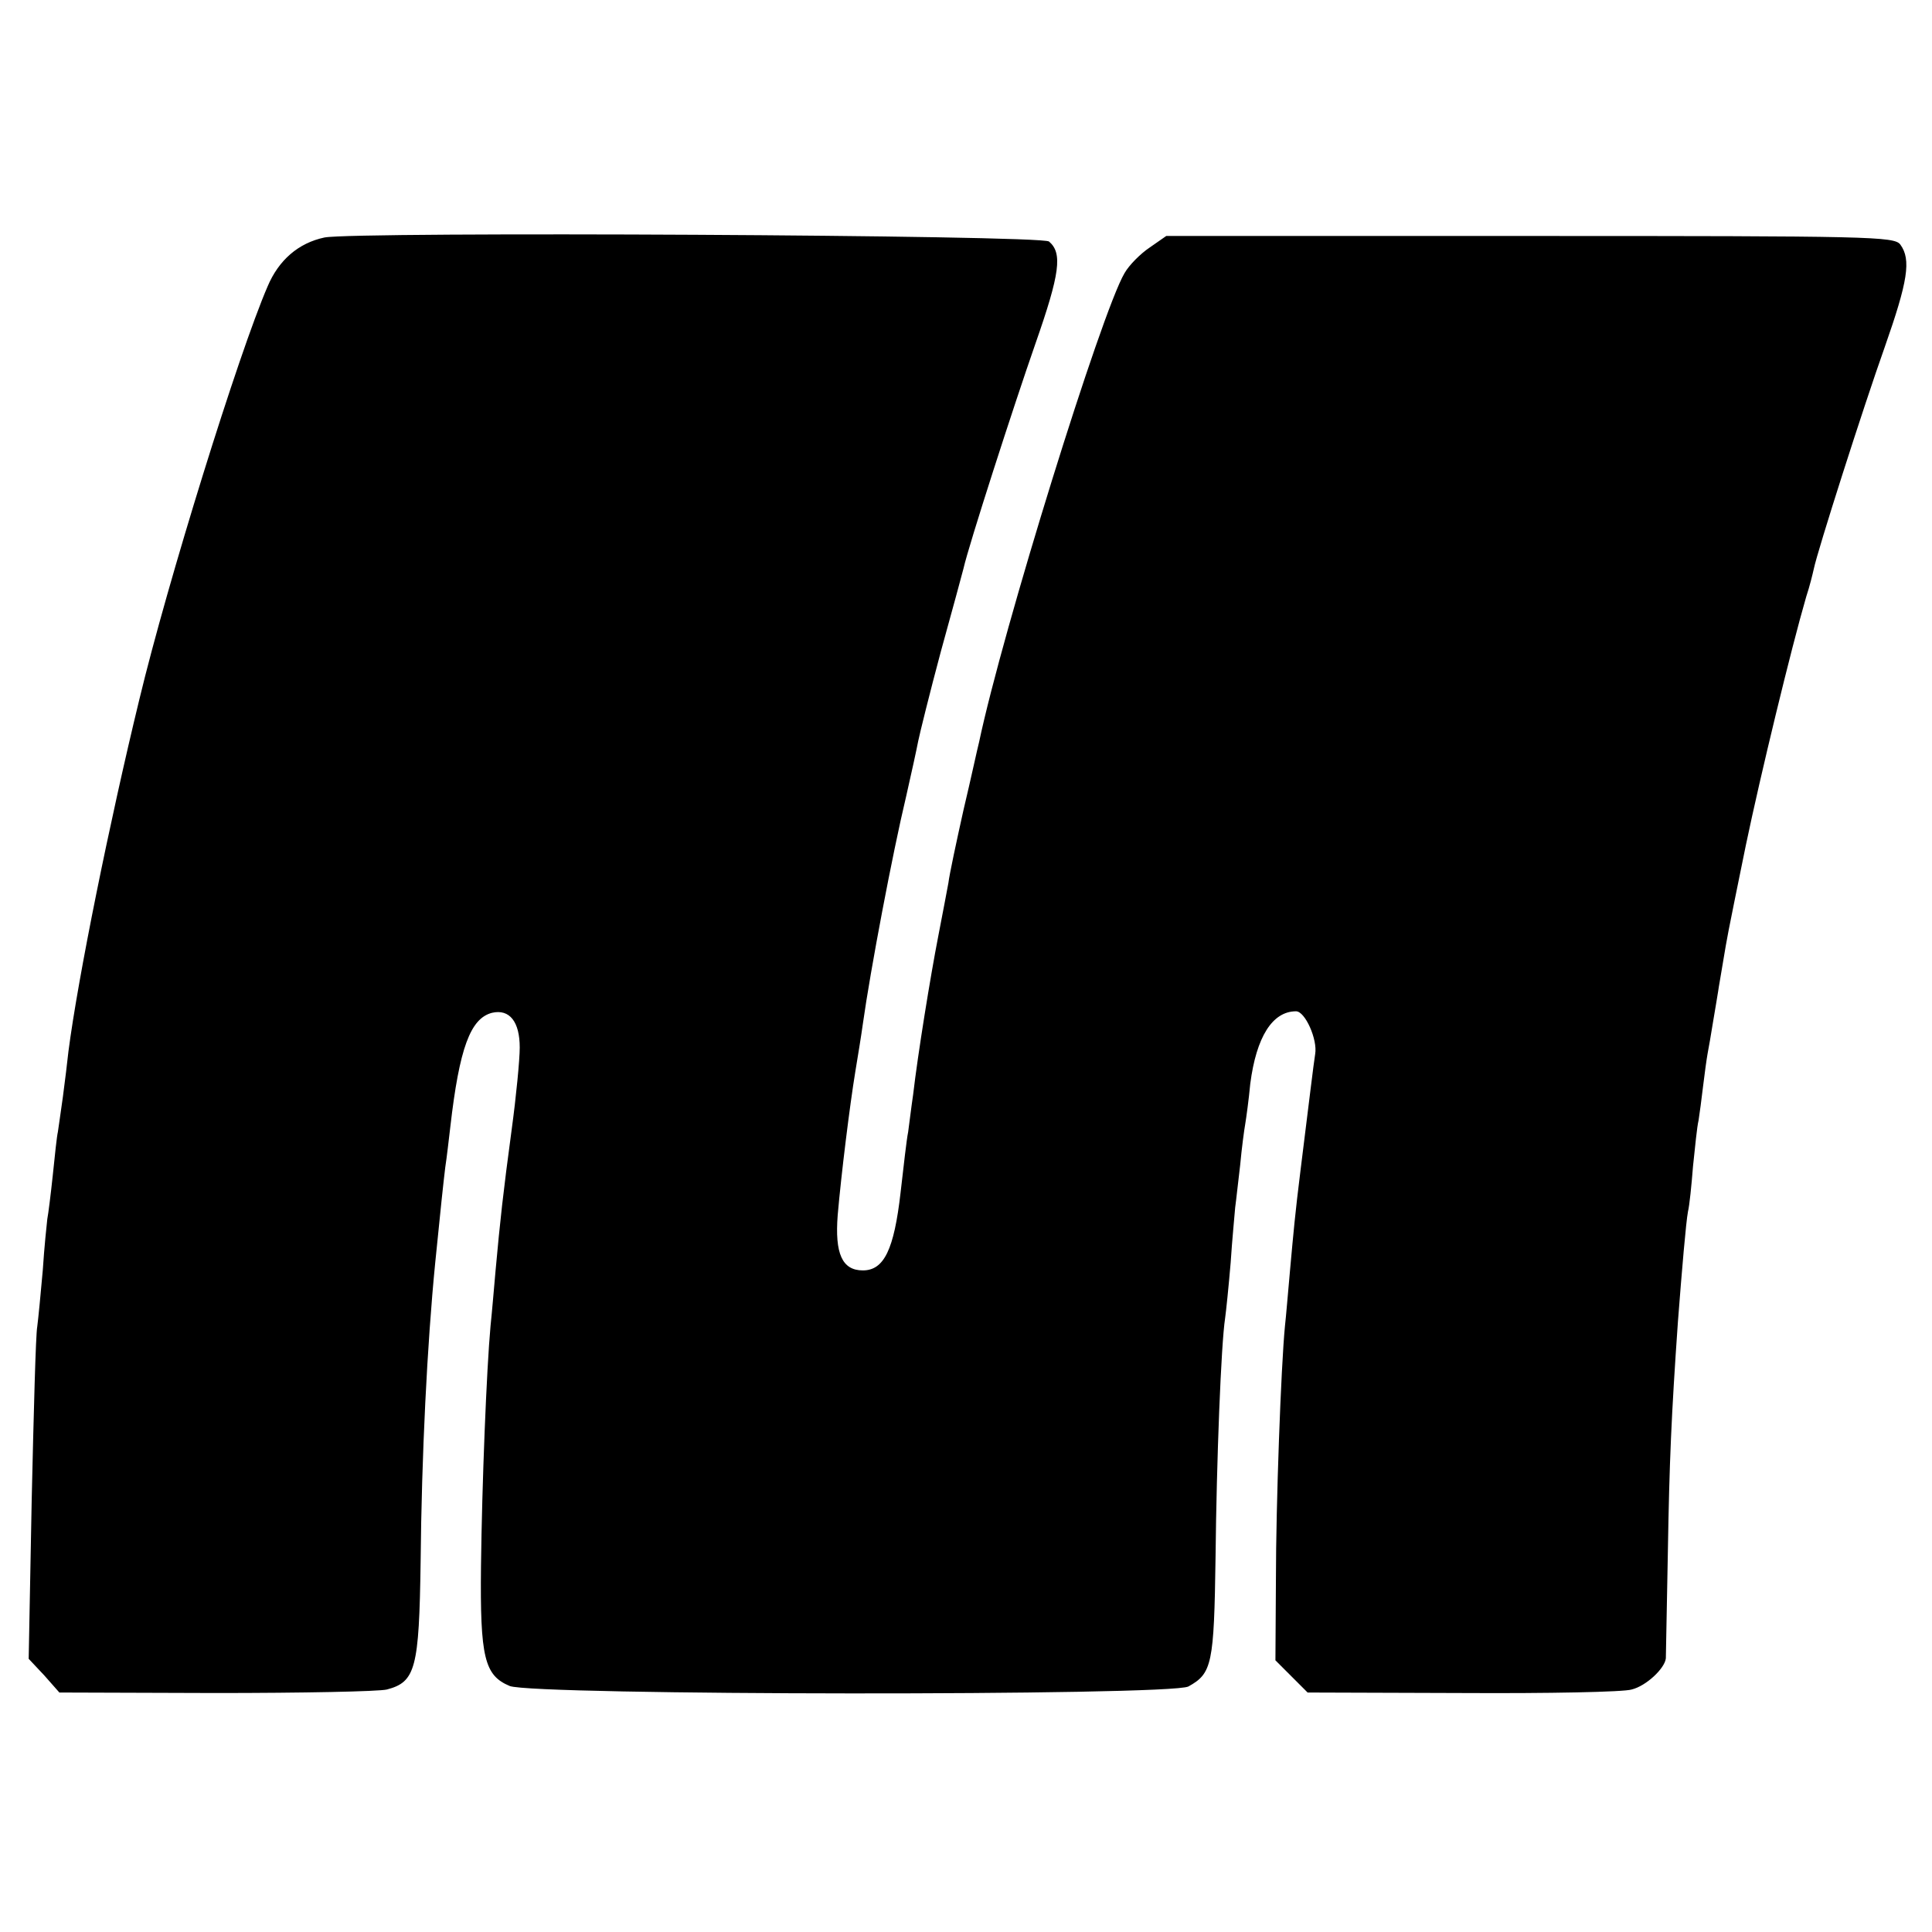 <?xml version="1.0" standalone="no"?>
<!DOCTYPE svg PUBLIC "-//W3C//DTD SVG 20010904//EN"
 "http://www.w3.org/TR/2001/REC-SVG-20010904/DTD/svg10.dtd">
<svg version="1.0" xmlns="http://www.w3.org/2000/svg"
 width="384pt" height="384pt" viewBox="0 0 384 384"
 preserveAspectRatio="xMidYMid meet">
<g transform="translate(0,384) scale(0.1,-0.1)"
fill="#000000" stroke="none">
<path d="M645 3368 c-52 -11 -91 -45 -113 -97 -58 -134 -199 -588 -255 -821
-59 -243 -122 -553 -141 -700 -2 -19 -7 -60 -11 -90 -4 -30 -9 -62 -10 -70 -2
-8 -6 -46 -10 -85 -4 -38 -9 -78 -11 -88 -1 -9 -6 -55 -9 -102 -4 -46 -9 -97
-11 -112 -3 -15 -7 -170 -11 -344 l-6 -316 31 -33 30 -34 311 -1 c171 0 324 3
340 7 57 15 64 42 67 253 2 213 13 433 29 595 11 110 16 157 20 190 3 19 7 55
10 80 18 157 40 216 83 227 35 8 55 -18 55 -69 0 -24 -7 -97 -16 -163 -17
-126 -23 -181 -32 -280 -3 -33 -7 -82 -10 -110 -8 -87 -17 -314 -19 -478 -2
-182 7 -217 57 -238 46 -19 1313 -20 1349 -1 47 26 51 44 54 257 2 193 11 423
19 475 2 14 7 63 11 110 3 47 8 96 9 110 2 14 6 52 10 85 3 33 8 70 10 81 2
12 7 48 10 80 12 93 44 144 91 144 18 0 43 -56 38 -85 -3 -18 -13 -102 -29
-230 -11 -88 -14 -123 -21 -200 -4 -44 -8 -93 -10 -110 -8 -81 -18 -358 -18
-502 l-1 -163 32 -32 32 -32 308 -1 c170 -1 321 2 336 7 29 7 66 42 68 62 0 6
2 101 4 211 3 181 7 272 20 458 8 104 16 198 20 219 3 12 7 52 10 90 4 38 8
79 11 91 2 12 6 43 9 68 3 25 7 54 9 65 2 10 7 39 11 64 4 25 9 52 10 60 1 8
6 35 10 60 9 53 5 34 45 230 29 139 90 391 120 494 7 21 13 46 15 55 7 35 99
323 141 441 46 131 53 174 31 204 -12 16 -59 17 -736 17 l-723 0 -33 -23 c-18
-12 -41 -35 -50 -51 -46 -78 -242 -709 -289 -932 -3 -11 -16 -72 -31 -135 -14
-63 -28 -128 -30 -145 -3 -16 -12 -64 -20 -105 -16 -82 -41 -237 -50 -315 -4
-27 -8 -61 -10 -75 -3 -14 -9 -68 -15 -120 -13 -114 -33 -155 -75 -155 -41 0
-56 33 -50 110 7 81 24 218 35 285 5 30 12 73 15 95 15 107 59 339 86 452 10
44 21 94 24 110 3 15 23 96 45 178 23 83 43 157 45 165 10 45 100 324 143 447
49 140 54 180 27 203 -15 13 -1381 20 -1440 8z"/>
</g>
</svg>
